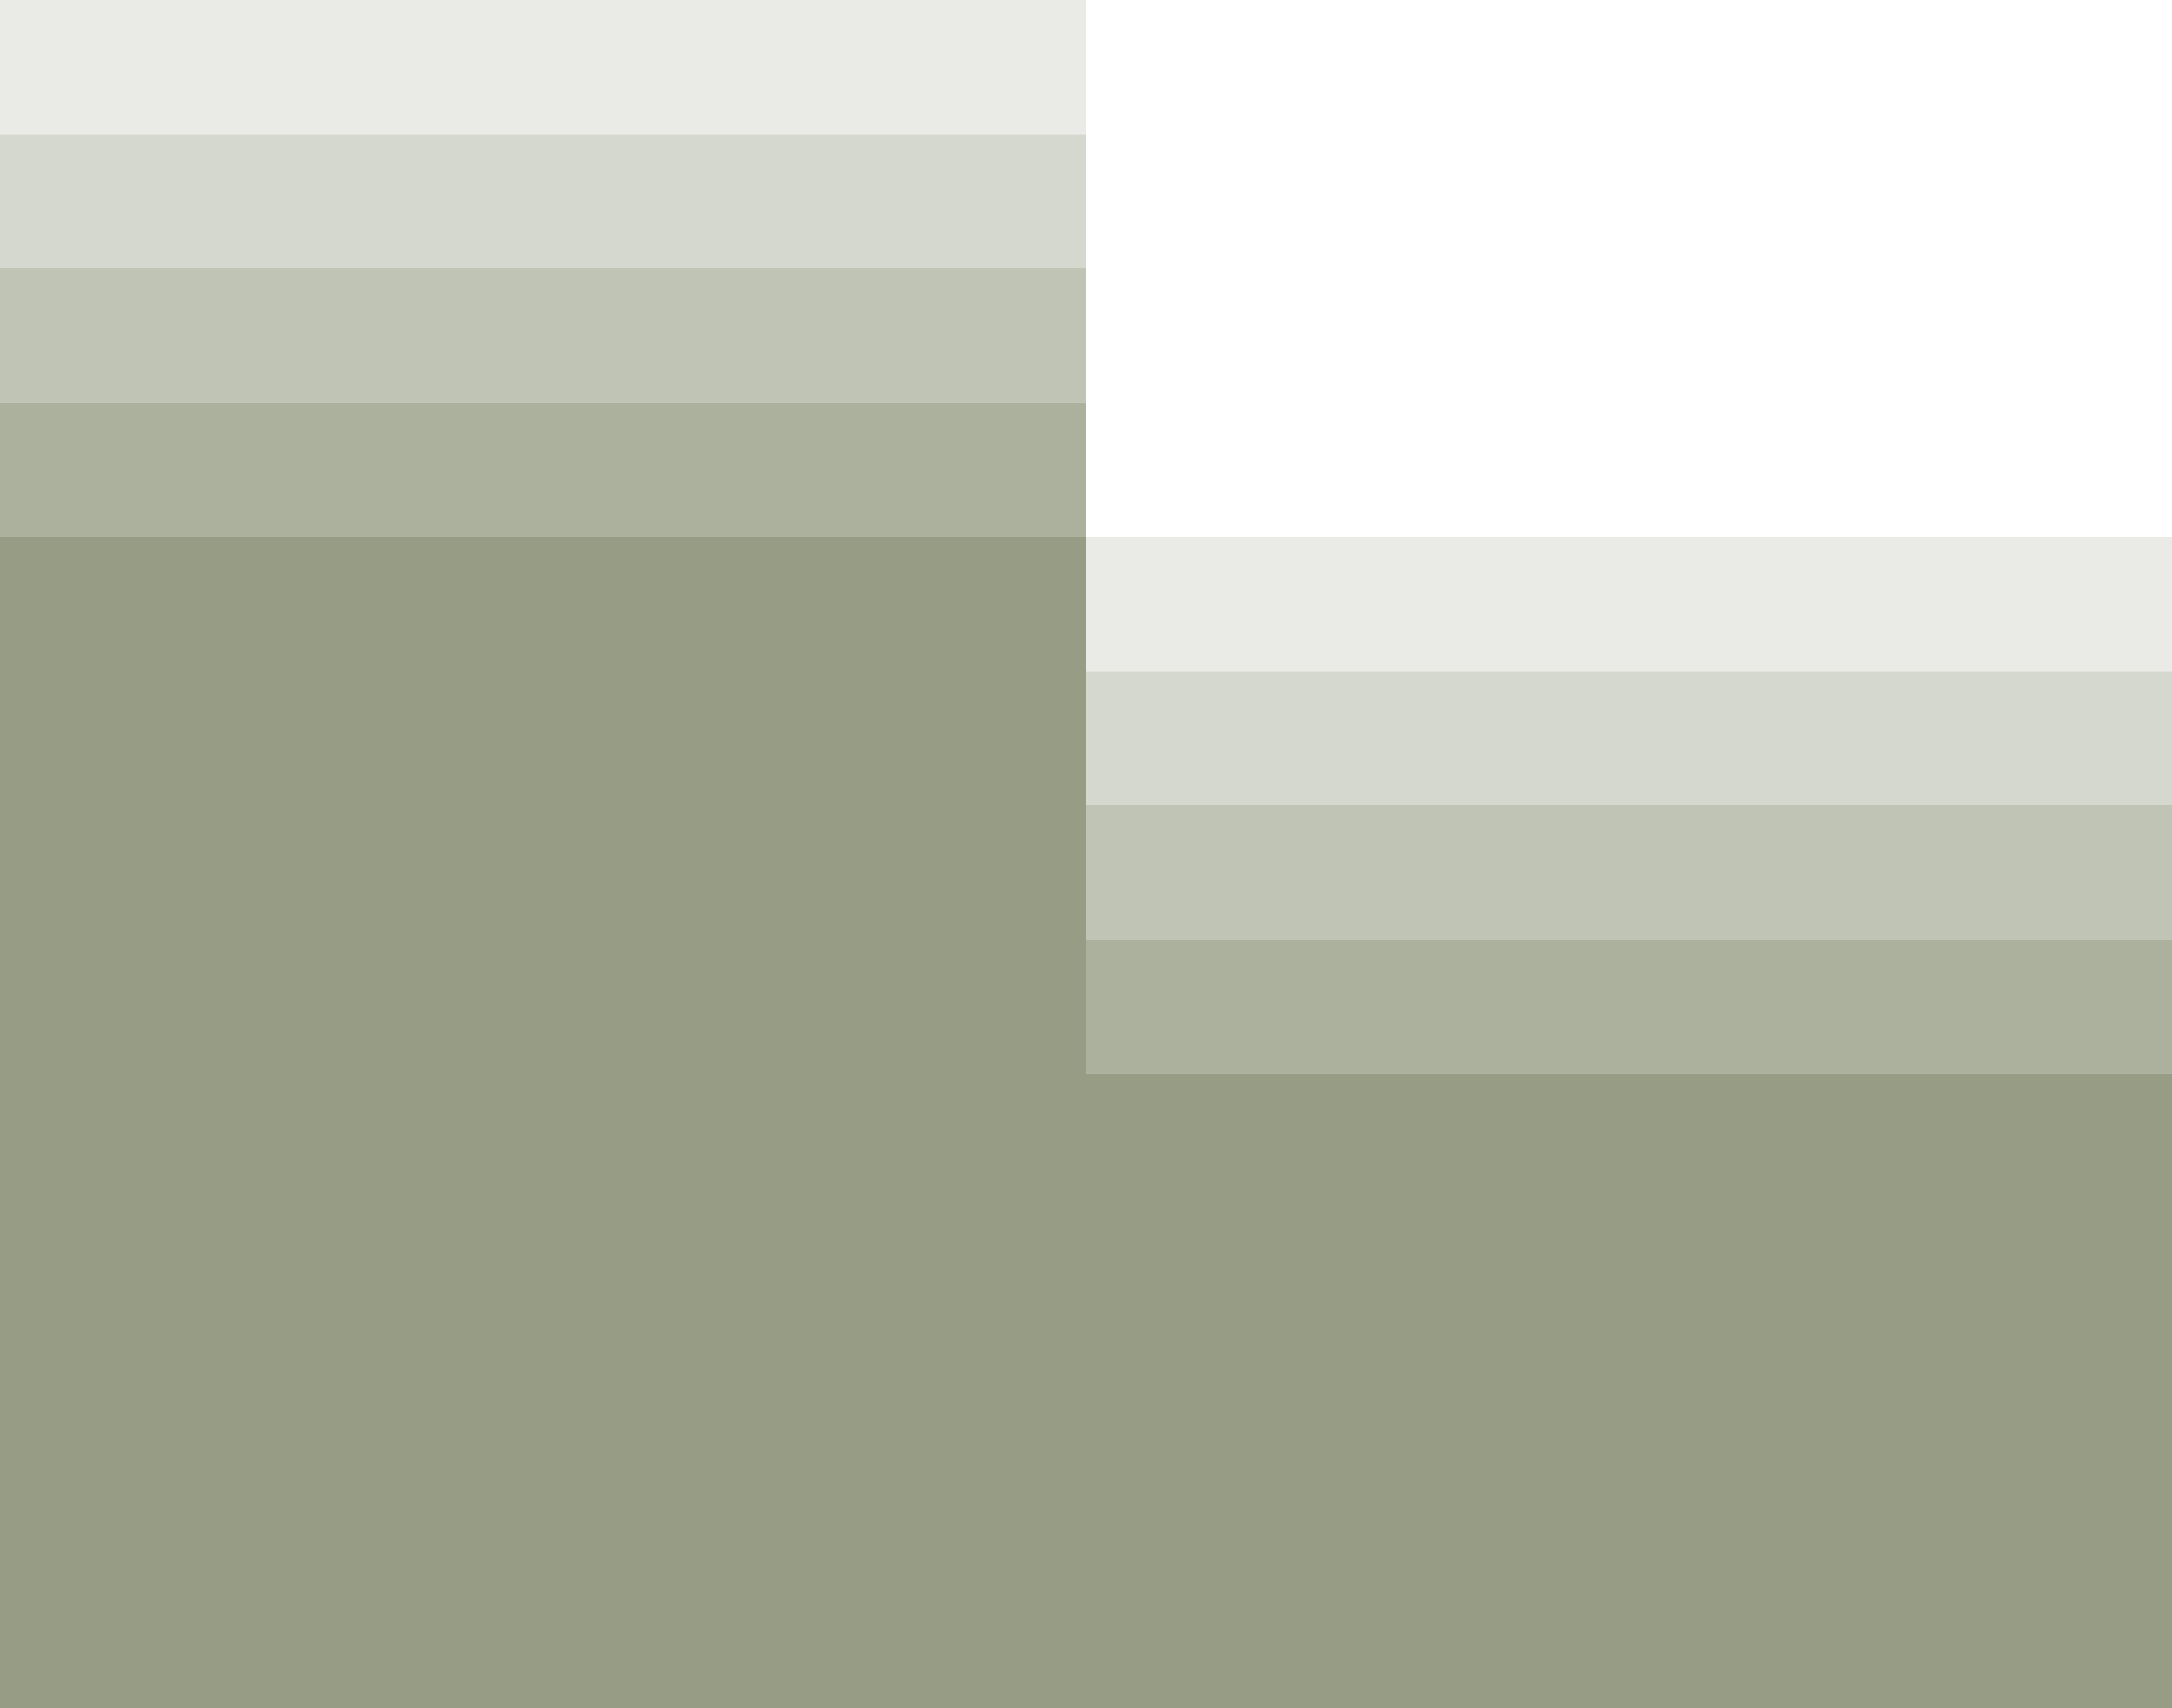 <svg width="178" height="140" viewBox="0 0 178 140" fill="none" xmlns="http://www.w3.org/2000/svg">
<rect y="44" width="11" height="89" transform="rotate(-90 0 44)" fill="#969D84" fill-opacity="0.8"/>
<rect y="33" width="11" height="89" transform="rotate(-90 0 33)" fill="#969D84" fill-opacity="0.6"/>
<rect y="22" width="11" height="89" transform="rotate(-90 0 22)" fill="#969D84" fill-opacity="0.4"/>
<rect y="11" width="11" height="89" transform="rotate(-90 0 11)" fill="#969D84" fill-opacity="0.2"/>
<rect x="89" y="88" width="11" height="89" transform="rotate(-90 89 88)" fill="#969D84" fill-opacity="0.8"/>
<rect x="89" y="77" width="11" height="89" transform="rotate(-90 89 77)" fill="#969D84" fill-opacity="0.6"/>
<rect x="89" y="66" width="11" height="89" transform="rotate(-90 89 66)" fill="#969D84" fill-opacity="0.4"/>
<rect x="89" y="55" width="11" height="89" transform="rotate(-90 89 55)" fill="#969D84" fill-opacity="0.2"/>
<rect y="140" width="96" height="89" transform="rotate(-90 0 140)" fill="#969D84"/>
<rect x="89" y="140" width="52" height="89" transform="rotate(-90 89 140)" fill="#969D84"/>
</svg>
